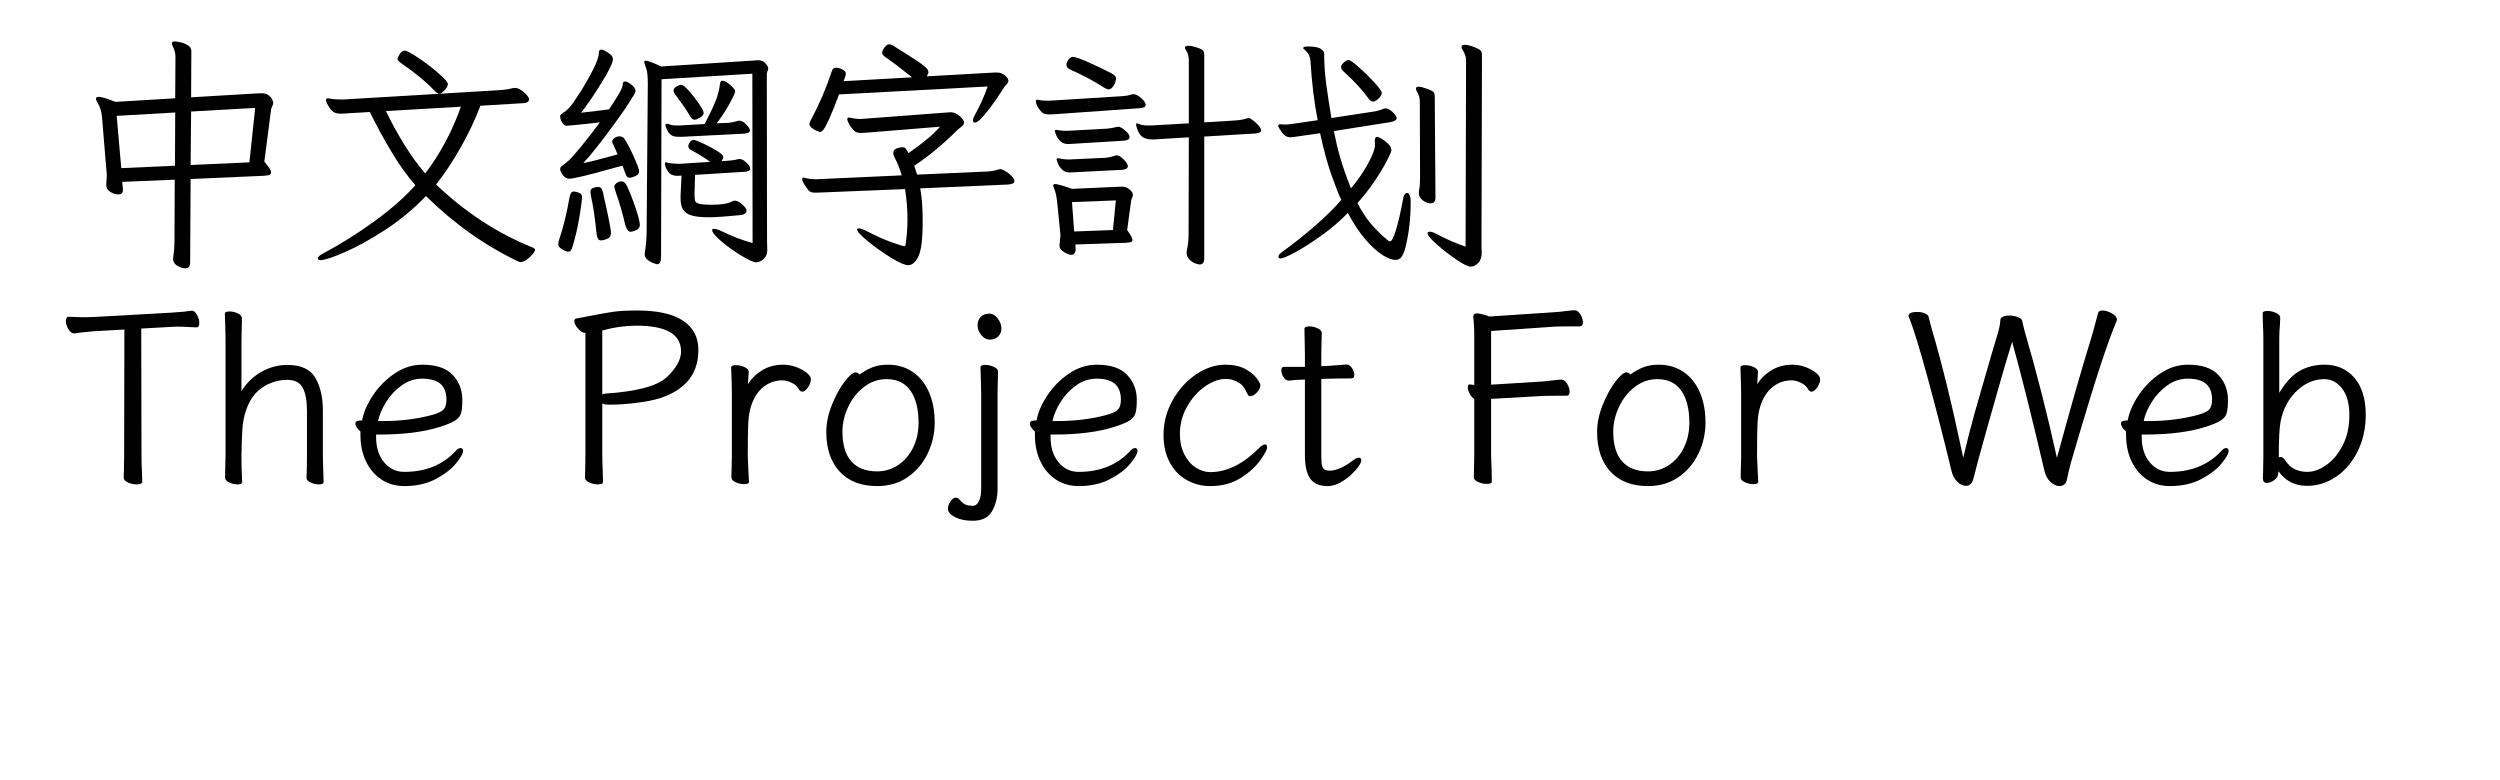 <svg  xmlns="http://www.w3.org/2000/svg" xmlns:xlink="http://www.w3.org/1999/xlink" width="961" height="300" viewBox="0 0 985 324"><path transform="translate(0 100)" d="M50.5,11.4Q49,11.4 47.2,10.35Q45.4,9.3 45.4,7.3L45.5,6.6Q46,3.4 46,0.4L46.1,-25.4L24.3,-24.5L24.6,-21.5L24.6,-21.2Q24.6,-19.3 22.7,-19.3Q21.1,-19.3 19.4,-20.3Q17.7,-21.3 17.7,-23.2L17.7,-24Q17.9,-26.2 17.9,-26.9Q17.9,-27.9 17.7,-29.7L15.9,-51.5Q15.6,-54.8 14.2,-57.1Q13.4,-58.4 13.4,-59Q13.4,-59.8 14.5,-59.8Q16.3,-59.8 21.5,-57.7L46.3,-59.2L46.4,-76.4Q46.4,-78.7 45.3,-80.7Q44.9,-81.4 44.9,-82Q44.9,-82.8 46.2,-82.8Q46.8,-82.8 48.45,-82.45Q50.1,-82.1 51.55,-81.2Q53,-80.3 53,-78.8L52.9,-59.6L79.9,-61.2Q80.8,-61.3 82.1,-61.3Q83.9,-61.3 85,-60.5Q86.1,-59.7 86.55,-58.75Q87,-57.8 87,-57.3Q87,-56.7 86.55,-55.8Q86.1,-54.9 86.1,-54.5L83.3,-32.9Q86.1,-29.7 86.1,-28.4Q86.1,-27.6 85.3,-27.35Q84.5,-27.1 82.7,-27L52.7,-25.7L52.5,8.9Q52.5,11.4 50.5,11.4ZM52.9,-53.7L52.7,-31.5L77.1,-32.6L79.5,-55.2L52.9,-53.7ZM22,-51.9L23.9,-30.2L46.2,-31.2L46.3,-53.3L22,-51.9Z"></path><path transform="translate(100 100)" d="M64.85,-38.85Q59.9,-30.1 54.6,-23.4Q72.8,-6.1 94.3,2.6Q95.7,3.1 95.7,3.8Q95.7,4.3 94.65,5.55Q93.6,6.8 92.2,7.8Q90.8,8.8 89.7,8.8Q89.4,8.8 88.8,8.6Q68,-1.3 50.4,-18.6Q42.6,-10.5 33.35,-4.5Q24.1,1.5 16.55,4.75Q9,8 6.7,8Q5.5,8 5.5,7.3Q5.5,6.4 7.4,5.4Q18.8,-0.7 29.15,-8.25Q39.5,-15.8 46,-23.1Q41,-28.8 36.1,-36.95Q31.2,-45.1 27.1,-53.5L18.5,-53Q16.1,-52.8 15,-52.8Q13.3,-52.8 12.2,-53.4Q11.1,-54 9.9,-56Q9.4,-56.8 9,-57.9Q8.9,-58.1 8.9,-58.5Q8.9,-59.2 9.7,-59.2L10.2,-59.1Q12.2,-58.7 14.9,-58.7L16.2,-58.7L81.4,-62.6Q84.1,-62.8 86.5,-63.4Q86.8,-63.5 87.3,-63.5Q88.5,-63.5 89.9,-62.6Q91.3,-61.7 92.25,-60.55Q93.2,-59.4 93.2,-58.8Q93.2,-58.1 92.65,-57.7Q92.1,-57.3 91.3,-57.2L73,-56.1Q69.8,-47.6 64.85,-38.85ZM41.45,-39.9Q45.8,-32.9 50.1,-28Q59.5,-40.4 64.9,-55.7L33.8,-53.9Q37.1,-46.9 41.45,-39.9ZM54,-62.3Q51,-65.4 47.7,-68.1Q44.4,-70.8 39.9,-73.9Q38.6,-74.8 38.6,-75.6Q38.6,-76.2 39.55,-77.6Q40.5,-79 41.5,-79Q42.7,-79 47.2,-76Q51.7,-73 55.6,-69.6Q59.5,-66.2 59.5,-65.1Q59.5,-64 58.15,-62.55Q56.8,-61.1 55.9,-61.1Q55.1,-61.1 54,-62.3Z"></path><path transform="translate(200 100)" d="M48.2,-67.1L48,6.6Q48,9.7 46.4,9.7Q46.1,9.7 44.75,9.2Q43.4,8.7 42.3,7.75Q41.2,6.8 41.2,5.5L41.3,4.6Q42,0.1 42,-3.4L42.5,-65.3Q42.5,-67.7 42.3,-69.45Q42.1,-71.2 41.4,-72.8Q41,-74 41,-74.3Q41,-74.8 41.6,-74.8Q42.9,-74.8 48.1,-72.4L86.9,-74.9L88.3,-75Q90.2,-75 91.35,-73.7Q92.5,-72.4 92.5,-71.6Q92.5,-71.2 92.2,-70.45Q91.9,-69.7 91.9,-69.2L92,0.5L92.1,3.8Q92.1,6.1 90.6,7.5Q89.1,8.9 87.5,8.9Q85.9,8.9 81.35,6.15Q76.8,3.4 73,0.15Q69.2,-3.1 69.2,-4.5Q69.2,-5 69.9,-5Q71.2,-5 73.4,-3.9Q79.7,-0.8 86,0.9L85.9,-69.4L48.2,-67.1ZM61.9,-19.7L61.9,-18.8Q61.9,-17.1 62.25,-16.4Q62.6,-15.7 64.1,-15.35Q65.6,-15 69,-15Q71.9,-15 73.9,-15.3Q75.9,-15.6 77.6,-16.4Q78.1,-16.7 78.6,-16.7Q80,-16.7 81.75,-15.1Q83.5,-13.5 83.5,-12.5Q83.5,-11.8 82.8,-11.3Q82.1,-10.8 81,-10.7Q71.9,-9.8 67.9,-9.8Q63.2,-9.8 60.7,-10.55Q58.2,-11.3 57.15,-12.95Q56.1,-14.6 56.1,-17.7L56.1,-18.9L56.5,-27.1L54.7,-27Q52.2,-27 51.05,-28.6Q49.9,-30.2 49.7,-31.4Q49.6,-31.7 49.6,-32.1Q49.6,-32.6 50,-32.6Q50.2,-32.6 50.3,-32.5Q53,-32 54.8,-32L55.8,-32L68.4,-32.8Q64.5,-35.6 60.1,-37.9Q59.3,-38.5 59.3,-39.4Q59.4,-40.2 60.05,-41.1Q60.7,-42 61.8,-41.9Q62.2,-41.9 65.4,-40.45Q68.6,-39 71.25,-37.35Q73.9,-35.7 73.8,-34.8Q73.8,-34.2 73.1,-33.1L75,-33.2Q78,-33.4 79.4,-33.8Q80.2,-34 80.6,-34Q81.8,-34 83.4,-32.55Q85,-31.1 85,-29.9Q85,-28.9 82.9,-28.7L62.1,-27.4L61.9,-19.7ZM52.3,-43.9Q51.2,-44.6 50.5,-46.05Q49.8,-47.5 49.8,-48Q49.8,-48.6 50.5,-48.6Q51,-48.6 51.4,-48.4Q52.4,-47.9 54.4,-47.9L55.4,-47.9L66.1,-48.5Q69.2,-54.5 70.6,-57.95Q72,-61.4 72.5,-65.4Q72.7,-66.5 73.4,-66.5Q74.7,-66.5 76.75,-64.7Q78.8,-62.9 78.8,-62.1Q78.8,-61.3 76.6,-57.25Q74.4,-53.2 71.1,-48.8L75.8,-49Q77.9,-49.2 79.1,-49.6Q79.9,-49.9 80.4,-49.9Q81.9,-49.9 83.4,-48.3Q84.9,-46.7 84.9,-45.9Q84.9,-44.7 82.4,-44.5L56.6,-43.2L55.4,-43.2Q53.2,-43.2 52.3,-43.9ZM64.2,-51.2Q62.7,-50.3 61.9,-50.3Q61.3,-50.3 60.8,-50.8Q60.3,-51.3 59.6,-52.5Q58.1,-55.2 54,-60.6Q53.2,-61.6 53.2,-62.4Q53.2,-63.4 54.4,-64.1Q55.6,-64.8 56.4,-64.8Q57.3,-64.8 59.55,-62.3Q61.8,-59.8 63.75,-56.9Q65.7,-54 65.7,-53.1Q65.7,-52.1 64.2,-51.2ZM6.9,3.5Q5.3,2.5 5.3,1.4Q5.3,0.6 5.9,-1.2Q8.3,-8.3 10,-18.1Q10.3,-19.5 10.7,-20Q11.1,-20.5 11.8,-20.5Q12.7,-20.5 13.95,-19.95Q15.2,-19.4 15.2,-18.4Q15.2,-16.5 14.1,-9.9Q13,-3.3 11.3,2.2Q10.7,4.5 9.6,4.5Q8.5,4.5 6.9,3.5ZM25.65,-0.85Q24.1,-0.2 23.1,-0.2Q22.2,-0.2 21.8,-0.9Q21.4,-1.6 21.2,-3.2Q20.2,-13 19,-18.1Q18.7,-19.6 18.7,-20.5Q18.7,-21.6 19.85,-22Q21,-22.4 21.9,-22.4Q22.7,-22.4 23.15,-21.85Q23.6,-21.3 23.9,-20.1L24.3,-18.1Q25.2,-14.3 26.2,-9.45Q27.2,-4.6 27.2,-3.2Q27.2,-1.5 25.65,-0.85ZM37.75,-4.5Q36.3,-3.8 35.2,-3.8Q34,-3.8 33.2,-6.4Q31.4,-14.1 29.3,-19.9Q28.6,-22 28.6,-22.7Q28.6,-23.2 29.45,-23.95Q30.3,-24.7 31.7,-24.7Q32.9,-24.7 33.8,-22.9Q35.9,-18.3 37.55,-13.3Q39.2,-8.3 39.2,-6.6Q39.2,-5.2 37.75,-4.5ZM7.8,-31.8Q9.3,-33 9.5,-33.2Q10.9,-34.4 14.75,-39.1Q18.6,-43.8 22.6,-49.2L17.3,-48.6Q9.7,-47.8 8.7,-47.8Q7.7,-47.8 6.9,-49.2Q6.1,-50.6 6.1,-51.8Q6.1,-52.2 6.45,-52.5Q6.8,-52.8 7.15,-53.05Q7.5,-53.3 7.7,-53.4Q9,-54.2 10.4,-55.9Q11.5,-57.1 14.45,-61.75Q17.4,-66.4 19.8,-71.15Q22.2,-75.9 22.2,-78.2Q22.2,-79.4 23.2,-79.4Q24.1,-79.4 26.05,-78.1Q28,-76.8 28,-75.6Q28,-74.4 27.4,-73.2Q26.8,-72 26.7,-71.7Q25.4,-68.9 21.7,-63.1Q18,-57.3 14.8,-53.2Q18.7,-53.6 26.4,-54.6Q32,-62.8 32.1,-64.8Q32.1,-66.2 33,-66.2Q34,-66.2 35.7,-64.85Q37.4,-63.5 37.4,-62.3Q37.4,-61.7 36.8,-60.7Q36.2,-59.7 35.9,-59.3Q33.9,-55.7 26.8,-46.1Q19.7,-36.5 15.7,-32.3Q19.2,-32.9 30,-35.9Q29.4,-37.1 29,-38.1Q28.6,-39.1 28.3,-39.7Q27.7,-40.6 27.7,-41.3Q27.8,-42.2 28.8,-42.8Q29.8,-43.4 30.7,-43.4Q32.2,-43.4 32.9,-42.2Q34.5,-39.8 36.7,-34.9Q38.9,-30 38.9,-28.9Q38.9,-27.6 37.35,-26.9Q35.8,-26.2 34.8,-26.2Q33.8,-26.3 33.3,-27.7Q33.1,-28.3 32.75,-29.15Q32.4,-30 32,-31.2L28.5,-30.3Q12.6,-25.8 9.8,-25.8Q8.4,-25.8 7.25,-27.3Q6.1,-28.8 6.1,-30Q6.1,-30.7 7.8,-31.8Z"></path><path transform="translate(300 100)" d="M56.6,-9.2L56.6,-7.5Q56.6,2.9 54.8,6.5Q53,10.1 50.6,10.1Q48.5,10.1 43.4,6.95Q38.3,3.8 33.85,0.15Q29.4,-3.5 29.4,-4.7Q29.4,-5.2 30.1,-5.2Q31,-5.2 32.9,-4.3Q39,-1.1 43.65,0.55Q48.3,2.2 49,2.2Q49.4,2.2 49.5,1.6Q50.3,-3.7 50.3,-9Q50.3,-15 49.3,-21.5L14.8,-20.1L12,-20Q10,-20 9.2,-21Q7.2,-23.6 6.7,-25Q6.6,-25.3 6.6,-25.7Q6.6,-26.3 7.1,-26.3Q7.4,-26.3 7.6,-26.2Q9.7,-25.6 12,-25.6L12.9,-25.6L47.9,-27.2Q46.8,-31.1 45,-34.5Q44.4,-35.7 44.4,-36.5Q44.4,-37.9 45.85,-38.4Q47.3,-38.9 48.3,-38.9Q48.9,-38.9 49.35,-38.5Q49.8,-38.1 50.3,-37.2L50.7,-36.4Q59.9,-42.8 63.8,-47.4L34.3,-45Q31.9,-44.8 31.2,-44.8Q29.1,-44.8 28.3,-45.6Q26.8,-47.1 26.05,-48.5Q25.3,-49.9 25.3,-50.5Q25.3,-51.2 26,-51.2Q26.4,-51.2 26.6,-51.1Q28.8,-50.6 30.5,-50.6L32.2,-50.7L66.7,-53.3L68.2,-53.4Q69.6,-53.4 70.9,-52.6Q72.2,-51.8 73,-50.8Q73.8,-49.8 73.8,-49.2Q73.8,-48.2 72.7,-47.4Q71.6,-46.6 71.3,-46.3Q62.1,-37.1 53.1,-31.2L54.3,-27.5L83.4,-28.8Q86.2,-29 87.9,-29.6Q88.5,-29.8 88.8,-29.8Q89.5,-29.8 90.95,-28.95Q92.4,-28.1 93.55,-26.9Q94.7,-25.7 94.7,-24.8Q94.7,-23.6 92.1,-23.4L55.6,-21.8Q56.6,-16.2 56.6,-9.2ZM90.75,-68.7Q92.2,-67.5 92.2,-66.4Q92.2,-65.7 91.35,-64.85Q90.5,-64 90.3,-63.6Q89.6,-62.4 87.25,-58.95Q84.9,-55.5 82.25,-52.3Q79.6,-49.1 78.3,-49.1Q77.5,-49.1 77.5,-50Q77.5,-51 78.4,-52.5Q81.5,-58.1 83.6,-64.1L21.9,-60.8Q19.3,-53.9 17.75,-50.5Q16.2,-47.1 15.4,-46.15Q14.6,-45.2 13.9,-45.2Q13.5,-45.3 12.45,-45.75Q11.4,-46.2 10.5,-46.95Q9.6,-47.7 9.6,-48.6Q9.6,-49 10,-49.8Q15.4,-59.9 18.7,-69.9Q19,-71 19.45,-71.45Q19.9,-71.9 20.7,-71.9Q21.3,-71.9 22.3,-71.6Q23.6,-71.1 24.15,-70.6Q24.7,-70.1 24.7,-69.4Q24.7,-69.1 24.5,-68.3L23.8,-66.3L52.2,-67.9Q45,-73.7 41.1,-76.3Q40.4,-76.8 40.1,-77.2Q39.8,-77.6 39.8,-78.1Q39.8,-79 40.65,-80.15Q41.5,-81.3 42.2,-81.5Q42.4,-81.6 42.8,-81.6Q43.5,-81.6 44.4,-81L46.2,-79.9Q51.8,-76.4 55.2,-74.1Q58.6,-71.8 58.9,-70.6L59,-70.1Q59,-69.4 58.3,-68.3L86.6,-69.9L87.5,-69.9Q89.3,-69.9 90.75,-68.7Z"></path><path transform="translate(400 100)" d="M52.1,-42.1Q49.2,-42.1 47.65,-43.3Q46.1,-44.5 45.3,-47.7L45.2,-48.3Q45.2,-48.8 45.6,-48.8Q45.8,-48.8 46.2,-48.6Q47.7,-47.9 50.2,-47.9L51.4,-47.9L67.1,-48.8L67.1,-74.9Q67.1,-77.5 65.9,-79.2Q65.5,-79.7 65.5,-80.2Q65.5,-81 66.9,-81Q68.2,-81 70.1,-80.4Q72.3,-79.7 72.9,-79.15Q73.5,-78.6 73.5,-77.3L73.5,-49.2L86.5,-50Q89.3,-50.2 91,-50.8Q91.8,-51 92,-51Q92.5,-51 93.75,-50.05Q95,-49.1 96.05,-47.9Q97.1,-46.7 97.1,-45.9Q97.1,-44.8 94.9,-44.6L73.5,-43.3L73.5,7.2Q73.5,9.8 71.6,9.8Q71,9.8 69.7,9.3Q68.4,8.8 67.3,7.7Q66.2,6.6 66.2,4.9Q66.2,4.3 66.3,3.9Q67,0.4 67,-2.1L67.1,-43L54.2,-42.2Q53.5,-42.1 52.1,-42.1ZM20.1,3.2L20.1,3.5Q20.1,4.6 19.6,5.2Q19.1,5.8 18.2,5.8Q17.7,5.8 16.5,5.3Q15.3,4.8 14.35,3.95Q13.4,3.1 13.4,1.9Q13.4,1.3 13.5,1Q13.8,-1.7 13.8,-2.1Q13.8,-3 13.7,-3.5L12.5,-15.6Q12.1,-19.6 11.3,-21.4Q10.8,-22.6 10.8,-23Q10.8,-23.6 11.6,-23.6Q13,-23.6 18.6,-21.6L38.6,-22.5L39.5,-22.5Q41.1,-22.5 42.5,-21.35Q43.9,-20.2 43.9,-19Q43.9,-18.5 43.6,-17.95Q43.3,-17.4 43.2,-17L41.5,-4.5Q43.7,-1.4 43.7,-0.4Q43.7,0.3 43.1,0.5Q42.5,0.7 40.9,0.8L20,1.5L20.1,3.2ZM9.3,-52.5Q7,-52.5 6.3,-53.2Q5.4,-54 4.5,-55.4Q3.6,-56.8 3.6,-58.1Q3.6,-58.6 4.1,-58.6Q4.5,-58.6 4.8,-58.5Q6.2,-58.2 8,-58.2L9.4,-58.2L39.8,-60.1Q41.6,-60.2 43.4,-60.8Q43.7,-60.9 44.2,-60.9Q45.5,-60.9 47.35,-59.25Q49.2,-57.6 49.2,-56.5Q49.2,-55.3 47,-55.1L11.6,-52.6Q10.8,-52.5 9.3,-52.5ZM18.6,-16.1L19.5,-3.9L35.6,-4.5L36.8,-16.8L18.6,-16.1ZM17,-40.2Q15.1,-40.2 13.85,-41.35Q12.6,-42.5 12.05,-43.85Q11.5,-45.2 11.5,-45.6Q11.5,-46.1 12.1,-46.1L12.7,-46Q14.2,-45.7 15.8,-45.7L16.9,-45.7L33.3,-46.6Q35.3,-46.8 36.7,-47.2Q37.5,-47.4 37.8,-47.4Q38.8,-47.4 40.65,-45.85Q42.5,-44.3 42.5,-43.1Q42.5,-41.8 40.2,-41.6L18.9,-40.3L17,-40.2ZM17.6,-28.4Q15.7,-28.4 14.5,-29.6Q13.3,-30.8 12.75,-32.15Q12.2,-33.5 12.2,-33.9Q12.2,-34.3 12.7,-34.3Q13.1,-34.3 13.4,-34.2Q15.4,-33.8 16.9,-33.8L17.7,-33.8L32.5,-34.5Q34.2,-34.6 35.9,-35.2Q36.7,-35.5 37.2,-35.5Q38.4,-35.5 40.1,-33.75Q41.8,-32 41.8,-31.1Q41.8,-29.7 39.4,-29.5L19.8,-28.5L17.6,-28.4ZM33.8,-62.9Q33.1,-62.9 31.8,-63.7Q25.4,-67.8 18.1,-71Q16.3,-71.8 16.3,-73Q16.3,-74.2 17.2,-75.3Q18.1,-76.4 18.9,-76.4Q20.4,-76.4 25.65,-74.05Q30.9,-71.7 34.9,-69.6Q36,-69 36.45,-68.5Q36.9,-68 36.9,-67.3Q36.9,-66.6 36.3,-65.2Q35.2,-62.9 33.8,-62.9Z"></path><path transform="translate(500 100)" d="M80.7,-79.4Q80.3,-80.1 80.3,-80.5Q80.3,-81.4 81.6,-81.4Q83,-81.4 85.5,-80.5Q87.6,-79.7 88.2,-79.05Q88.8,-78.4 88.8,-77.3L88.6,2.2L88.7,4.9Q88.7,7.7 87.2,9.2Q85.7,10.7 84.1,10.7Q82.5,10.7 78.15,7.75Q73.8,4.8 70,1.4Q66.2,-2 66.2,-3.1Q66.2,-3.8 67.1,-3.8Q68.1,-3.8 69.5,-3.1Q76.5,0.6 82,2.4L82.2,-74.9Q82.2,-77.1 80.7,-79.4ZM61.8,-62Q61.4,-62.7 61.4,-63.2Q61.4,-64 62.5,-64Q63.7,-64 66.1,-63.1Q68.1,-62.4 68.65,-61.8Q69.2,-61.2 69.2,-59.9L69.5,-18Q69.5,-15.6 67.5,-15.6Q65.8,-15.6 64.2,-16.85Q62.6,-18.1 62.6,-19.9Q62.6,-20.7 62.7,-21.1Q63.1,-23 63.1,-26.4L63,-57.8Q63,-60.1 61.8,-62ZM57.1,2.5Q56.4,5.2 55.5,6.55Q54.6,7.9 52.8,7.9Q50.9,7.9 47.8,6.05Q44.7,4.2 40.8,-0.15Q36.9,-4.5 33.1,-11.6Q28.5,-6.8 22.55,-2.5Q16.6,1.8 11.6,4.55Q6.6,7.3 5.2,7.3Q4.3,7.3 4.3,6.6Q4.3,5.7 5.7,4.7Q12.9,-0.5 19.45,-6.2Q26,-11.9 30.4,-17Q29,-19.8 26.4,-27.1Q23.8,-34.4 21.6,-44.7L11.2,-43.2Q9.8,-43 9.3,-43Q7.7,-43 6.6,-44.1Q5.5,-45.2 4.4,-47.1L4.2,-47.7Q4.2,-48.4 5.1,-48.4L5.3,-48.4L7,-48.3Q8.5,-48.3 10.3,-48.6L20.6,-50.1Q18.4,-61.3 17.6,-74.8Q17.4,-77.5 15.1,-79.4Q14.6,-79.7 14.6,-80.1Q14.6,-80.7 16.5,-80.7Q20.5,-80.7 21.9,-79.7Q23.3,-78.7 23.3,-77.8L23.3,-77.6Q23.3,-71.6 24.1,-65.45Q24.9,-59.3 26.3,-51L44.6,-53.8Q46.2,-54.1 47.6,-54.7Q48.2,-55 48.7,-55Q50.1,-55 51.75,-53.45Q53.4,-51.9 53.4,-51Q53.4,-49.8 50.8,-49.3L27.3,-45.6Q28.5,-39.6 30,-34.4Q31.5,-29.2 34.4,-21.8Q38.5,-26.6 41.45,-32Q44.4,-37.4 44.4,-39.8L44.3,-41.5Q44.3,-43.2 45.3,-43.2Q45.8,-43.2 47.3,-42.3Q48.8,-41.4 50,-40.15Q51.2,-38.9 51.2,-37.6Q51.2,-36.9 49.3,-33.2Q47.4,-29.5 44.2,-24.75Q41,-20 37.1,-15.7Q39.5,-11 42.45,-7.4Q45.4,-3.8 49.9,-0.1Q50.2,0.2 50.6,0.2Q51.7,0.2 53.15,-4.7Q54.6,-9.6 55.9,-16.6Q56.1,-18.2 56.6,-19.05Q57.1,-19.9 57.7,-19.9Q58.3,-19.9 58.75,-19Q59.2,-18.1 59.2,-16.5L59.2,-16.1Q59.2,-6.2 57.1,2.5ZM41.4,-59.5Q37.5,-64.8 31.6,-70.1Q30.3,-71.3 30.3,-72.1Q30.3,-73 31.45,-74.05Q32.6,-75.1 33.4,-75.1Q34.3,-75.1 37.7,-72.1Q41.1,-69.1 44.15,-65.75Q47.2,-62.4 47.2,-61.5Q47.2,-60.3 45.85,-59.05Q44.5,-57.8 43.6,-57.8Q42.6,-57.8 41.4,-59.5Z"></path><path transform="translate(0 200)" d="M6.6,-61.9Q5.1,-61.6 4.3,-61.6L4.2,-61.6Q3,-61.6 1.95,-63.35Q0.9,-65.1 0.9,-66.7Q0.9,-68.5 2.2,-68.5Q2.9,-68.5 4.65,-68.4Q6.4,-68.3 9.3,-68.3L12.5,-68.4L44.7,-70.2Q50.8,-70.6 53,-71L53.3,-71Q54.4,-71 55.35,-69.25Q56.3,-67.5 56.3,-65.9Q56.3,-64.1 55.1,-64.1Q53.7,-64.1 52.6,-64.2Q49.4,-64.4 47.1,-64.4L44.8,-64.3L32.2,-63.6L32.3,-10.6Q32.3,-8 32.5,-3.8L32.6,-0Q32.6,1.1 30.3,1.1Q28.4,1.1 26.65,0.3Q24.9,-0.5 24.9,-1.8Q24.9,-3.4 25,-4.6L25.1,-10.7L25.2,-63.2L12.6,-62.5Q11.1,-62.4 6.6,-61.9Z"></path><path transform="translate(58 200)" d="M43,-11.5L43,-29.3Q43,-35.7 41.25,-39Q39.5,-42.3 34.8,-42.3Q29.1,-42.3 24.3,-39Q19.5,-35.7 17.4,-28.7Q16.4,-25.5 16.15,-21.4Q15.9,-17.3 15.8,-10.5L15.8,-8.9Q15.8,-6.3 16,-2.1L16.1,0.1Q16.1,1.1 14.2,1.1Q12.4,1.1 10.7,0.3Q9,-0.5 9,-1.7L9.2,-11.5L9.2,-59L9.1,-63.9L8.9,-69.7Q8.9,-70.7 10.8,-70.7Q12.6,-70.7 14.3,-69.9Q16,-69.1 16,-67.9L15.8,-58L15.8,-37.6Q19,-42.8 24.1,-45.65Q29.2,-48.5 34.8,-48.5Q43.4,-48.5 46.5,-43.1Q49.6,-37.7 49.6,-29.7L49.6,-10.5L49.7,-6.7L49.9,0.1Q49.9,1.1 48,1.1Q46.2,1.1 44.5,0.3Q42.8,-0.5 42.8,-1.6L42.8,-1.7Q43,-4.9 43,-11.5Z"></path><path transform="translate(117 200)" d="M16,-8.1Q19.3,-4.1 24.4,-4.1Q37.5,-4.1 45.5,-12.5Q46.7,-14 47.8,-14Q48.2,-14 48.5,-13.65Q48.8,-13.3 48.8,-12.8Q48.8,-11.2 45.85,-7.6Q42.9,-4 37.4,-1.1Q31.9,1.8 24.4,1.8Q19.2,1.8 15.1,-0.8Q11,-3.4 8.6,-8.25Q6.2,-13.1 6.2,-19.5L6.2,-20.9Q5.3,-21.6 4.7,-22.5Q4.1,-23.4 4.1,-24.1Q4.1,-25.4 6,-25.4L6.9,-25.5Q7.8,-30.5 11.4,-35.9Q15,-41.3 20.4,-44.95Q25.8,-48.6 31.9,-48.6Q40.5,-48.6 44.5,-44.35Q48.5,-40.1 48.5,-34Q48.5,-30.2 47.95,-28.4Q47.4,-26.6 45.4,-25.35Q43.4,-24.1 38.9,-22.7Q29.1,-19.6 14,-19.6L12.7,-19.6L12.7,-18.6Q12.7,-12.1 16,-8.1ZM36.2,-27.8Q39.7,-28.8 40.8,-30.1Q41.9,-31.4 41.9,-34.1Q41.9,-38.5 39.4,-40.65Q36.9,-42.8 31.8,-42.8Q27.2,-42.8 23.3,-40Q19.4,-37.2 16.85,-33.1Q14.3,-29 13.5,-25.2L15.5,-25.2Q26.7,-25.2 36.2,-27.8Z"></path><path transform="translate(171 200)" d=""></path><path transform="translate(206 200)" d="M7.55,-63.55Q6,-65.3 6,-66.7Q6,-67.7 6.9,-67.8Q19.3,-70.2 22.85,-70.65Q26.4,-71.1 32,-71.1Q44.8,-71.1 51.15,-66.85Q57.5,-62.6 57.5,-54.7Q57.5,-46.1 52.15,-40.8Q46.8,-35.5 37.2,-33.6Q34.2,-33 29.65,-32.5Q25.1,-32 21.5,-32Q19.4,-32 18.6,-32.1Q18,-32.3 17.6,-32.5L17.6,-11.5Q17.6,-8.3 17.8,-3.9L17.9,0.1Q17.9,1.1 15.8,1.1Q14,1.1 12.2,0.3Q10.4,-0.5 10.4,-1.7Q10.4,-3.4 10.5,-4.7L10.6,-11.6L10.6,-61.8L10.5,-61.8Q9.1,-61.8 7.55,-63.55ZM18.9,-36.6Q38.5,-37.9 44.4,-43.45Q50.3,-49 50.3,-54.1Q50.3,-64.8 31.8,-64.8Q24.8,-64.8 17.6,-62.8L17.6,-36.2Q18.4,-36.6 18.9,-36.6Z"></path><path transform="translate(268 200)" d="M9.3,-41.6L9.1,-47.4Q9.1,-48.4 11.1,-48.4Q12.9,-48.4 14.65,-47.6Q16.4,-46.8 16.4,-45.6Q16.4,-44.6 16.25,-43.15Q16.1,-41.7 16.1,-40.5Q18.2,-44 22,-46.3Q25.8,-48.6 30.7,-48.6Q33.5,-48.6 36.15,-47.6Q38.8,-46.6 40.5,-45.2Q42.2,-43.8 42.2,-42.6Q42.2,-41 41,-39.2Q39.8,-37.4 38.6,-37.4Q37.8,-37.4 37.2,-38.4Q36.3,-40.1 34.2,-41.1Q32.1,-42.1 30.4,-42.1Q26,-42.1 22.55,-39.4Q19.1,-36.7 17.4,-31.5Q16.4,-28.4 16.2,-24.4Q16,-20.4 16,-10.6Q16,-10.1 16.3,-3.8Q16.5,-0.8 16.5,-0Q16.5,1 14.5,1Q12.7,1 10.95,0.2Q9.2,-0.6 9.2,-1.8L9.4,-10.6L9.4,-36.7L9.3,-41.6Z"></path><path transform="translate(311 200)" d="M24.6,-47.45Q27.4,-48.6 31.2,-48.6Q36.9,-48.6 41.3,-45.7Q45.7,-42.8 48.15,-37.35Q50.6,-31.9 50.6,-24.5Q50.6,-17.9 47.75,-11.85Q44.9,-5.8 39.5,-2Q34.1,1.8 26.7,1.8Q16.7,1.8 11.15,-4.2Q5.6,-10.2 5.6,-20.7Q5.6,-26.1 7.9,-31.85Q10.2,-37.6 13.15,-41.5Q16.1,-45.4 17.7,-45.4Q18.7,-45.4 19.4,-44.5Q21.8,-46.3 24.6,-47.45ZM35.45,-6.95Q39.4,-9.6 41.65,-14.2Q43.9,-18.8 43.9,-24.5Q43.9,-33 40.55,-37.8Q37.2,-42.6 30.6,-42.6Q25.5,-42.6 21.3,-39.4Q17.1,-36.2 14.7,-31.1Q12.3,-26 12.3,-20.8Q12.3,-12.6 16,-8.45Q19.7,-4.3 26.7,-4.3Q31.5,-4.3 35.45,-6.95Z"></path><path transform="translate(367 200)" d="M21,-60.35Q19.7,-59 17.4,-59Q15.5,-59 13.95,-60.9Q12.4,-62.8 12.4,-65Q12.4,-67.1 13.7,-68.45Q15,-69.8 17.4,-69.8Q19.2,-69.8 20.75,-67.8Q22.3,-65.8 22.3,-63.6Q22.3,-61.7 21,-60.35ZM13.8,-41.5L13.6,-47.5Q13.6,-48.5 15.6,-48.5Q17.4,-48.5 19.15,-47.7Q20.9,-46.9 20.9,-45.7Q20.9,-43.5 20.8,-41.9L20.7,-36.4L20.7,3Q20.7,8.3 18.4,12.25Q16.1,16.2 10.4,16.2Q6,16.2 3.05,14.7Q0.1,13.2 0.1,11.2Q0.1,9.7 1.15,8.15Q2.2,6.6 3.4,6.6Q4.3,6.6 5,7.5Q6.3,9.1 7.55,9.55Q8.8,10 10.4,10Q12,10 12.95,8.1Q13.9,6.2 13.9,3.1L13.9,-36.4L13.8,-41.5Z"></path><path transform="translate(397 200)" d="M16,-8.1Q19.3,-4.1 24.4,-4.1Q37.5,-4.1 45.5,-12.5Q46.7,-14 47.8,-14Q48.2,-14 48.5,-13.65Q48.8,-13.3 48.8,-12.8Q48.8,-11.2 45.85,-7.6Q42.9,-4 37.4,-1.1Q31.9,1.8 24.4,1.8Q19.2,1.8 15.1,-0.8Q11,-3.4 8.6,-8.25Q6.2,-13.1 6.2,-19.5L6.2,-20.9Q5.3,-21.6 4.7,-22.5Q4.1,-23.4 4.1,-24.1Q4.1,-25.4 6,-25.4L6.9,-25.5Q7.8,-30.5 11.4,-35.9Q15,-41.3 20.4,-44.95Q25.8,-48.6 31.9,-48.6Q40.5,-48.6 44.5,-44.35Q48.5,-40.1 48.5,-34Q48.5,-30.2 47.95,-28.4Q47.4,-26.6 45.4,-25.35Q43.4,-24.1 38.9,-22.7Q29.1,-19.6 14,-19.6L12.7,-19.6L12.7,-18.6Q12.7,-12.1 16,-8.1ZM36.2,-27.8Q39.7,-28.8 40.8,-30.1Q41.9,-31.4 41.9,-34.1Q41.9,-38.5 39.4,-40.65Q36.9,-42.8 31.8,-42.8Q27.2,-42.8 23.3,-40Q19.4,-37.2 16.85,-33.1Q14.3,-29 13.5,-25.2L15.5,-25.2Q26.7,-25.2 36.2,-27.8Z"></path><path transform="translate(451 200)" d="M45.75,-8.9Q42.9,-4.9 37.6,-1.55Q32.3,1.8 25,1.8Q19.7,1.8 15.25,-0.7Q10.8,-3.2 8.2,-8Q5.6,-12.8 5.6,-19.4Q5.6,-27.1 9.4,-33.85Q13.2,-40.6 19.15,-44.6Q25.1,-48.6 31.3,-48.6Q36.2,-48.6 39.45,-46.85Q42.7,-45.1 44.25,-43Q45.8,-40.9 45.8,-40.1Q45.8,-38.6 44.35,-37.05Q42.9,-35.5 41.6,-35.5Q41,-35.5 40.7,-36Q40.4,-36.5 39.85,-37.6Q39.3,-38.7 38.75,-39.45Q38.2,-40.2 37.5,-40.7Q34.6,-42.7 31.5,-42.7Q27.3,-42.7 22.8,-39.55Q18.3,-36.4 15.35,-31.15Q12.4,-25.9 12.4,-19.9Q12.4,-15 14.25,-11.35Q16.1,-7.7 19.05,-5.85Q22,-4 25,-4Q35.3,-4 45.3,-14Q46.8,-15.5 47.7,-15.5Q48.6,-15.5 48.6,-14.3Q48.6,-12.9 45.75,-8.9Z"></path><path transform="translate(504 200)" d="M6.7,-42.2Q5.5,-42 4.7,-42L4.6,-42Q3.3,-42 2.4,-43.45Q1.5,-44.9 1.5,-46.3Q1.5,-47.7 2.6,-47.7L11.3,-47.7L11.3,-52.8L11.1,-63.5Q11.1,-64.5 13.1,-64.5Q14.9,-64.5 16.6,-63.7Q18.3,-62.9 18.3,-61.7Q18.3,-59.6 18.2,-58.1L18.1,-52.8L18.1,-48L20.9,-48.1Q23.7,-48.3 25.65,-48.45Q27.6,-48.6 28.5,-48.7L28.6,-48.7Q29.8,-48.7 30.8,-47.25Q31.8,-45.8 31.8,-44.4Q31.8,-42.9 30.6,-42.9Q24.6,-42.9 22,-42.8L18.1,-42.7L18.1,-10.8Q18.1,-8 18.4,-6.75Q18.7,-5.5 19.45,-5.05Q20.2,-4.6 21.7,-4.6Q23.5,-4.6 26.05,-5.7Q28.6,-6.8 31,-8.7Q32.7,-10 33.7,-10Q34.7,-10 34.7,-8.9Q34.7,-7.6 32.45,-4.95Q30.2,-2.3 27,-0.25Q23.8,1.8 20.8,1.8Q15.7,1.8 13.5,-1.3Q11.3,-4.4 11.3,-11L11.3,-42.4L10.8,-42.4Q8.9,-42.4 6.7,-42.2Z"></path><path transform="translate(540 200)" d=""></path><path transform="translate(575 200)" d="M38.6,-35.6L17.6,-34.4L17.6,-10.7L17.8,-5.2L17.9,-0.1Q17.9,0.9 15.8,0.9Q14,0.9 12.2,0.1Q10.4,-0.7 10.4,-1.9Q10.4,-4 10.5,-5.5L10.6,-10.8L10.6,-34.4Q9.5,-35 8.7,-36.55Q7.9,-38.1 7.9,-39.3Q7.9,-40.4 8.7,-40.4L8.9,-40.4Q9.9,-40.2 10.6,-40.2L10.6,-60.4Q10.6,-64.5 10.4,-66.1L10.2,-68.5Q10.2,-69.9 11.6,-69.9Q12.7,-69.9 14.45,-69.4Q16.2,-68.9 16.9,-68.6L44,-70.4Q45.9,-70.5 48.9,-70.9Q51.2,-71.2 52.3,-71.2Q53.6,-71.2 54.65,-69.5Q55.7,-67.8 55.7,-66.2Q55.7,-64.5 54.4,-64.5L50.2,-64.5Q46,-64.5 44.1,-64.4L17.6,-62.6L17.6,-40.3L38.5,-41.6Q40.4,-41.7 43.4,-42.1Q45.7,-42.4 46.8,-42.4Q48.1,-42.4 49.15,-40.7Q50.2,-39 50.2,-37.4Q50.2,-35.7 48.9,-35.7L44.7,-35.7Q40.5,-35.7 38.6,-35.6Z"></path><path transform="translate(631 200)" d="M24.6,-47.45Q27.4,-48.6 31.2,-48.6Q36.9,-48.6 41.3,-45.7Q45.7,-42.8 48.15,-37.35Q50.6,-31.9 50.6,-24.5Q50.6,-17.9 47.75,-11.85Q44.9,-5.8 39.5,-2Q34.1,1.8 26.7,1.8Q16.7,1.8 11.15,-4.2Q5.6,-10.2 5.6,-20.7Q5.6,-26.1 7.9,-31.85Q10.2,-37.6 13.15,-41.5Q16.1,-45.4 17.7,-45.4Q18.7,-45.4 19.4,-44.5Q21.8,-46.3 24.6,-47.45ZM35.45,-6.95Q39.4,-9.6 41.65,-14.2Q43.9,-18.8 43.9,-24.5Q43.9,-33 40.55,-37.8Q37.2,-42.6 30.6,-42.6Q25.5,-42.6 21.3,-39.4Q17.1,-36.2 14.7,-31.1Q12.3,-26 12.3,-20.8Q12.3,-12.6 16,-8.45Q19.7,-4.3 26.7,-4.3Q31.5,-4.3 35.45,-6.95Z"></path><path transform="translate(687 200)" d="M9.3,-41.6L9.1,-47.4Q9.1,-48.4 11.1,-48.4Q12.9,-48.4 14.65,-47.6Q16.4,-46.8 16.4,-45.6Q16.4,-44.6 16.25,-43.15Q16.1,-41.7 16.1,-40.5Q18.2,-44 22,-46.3Q25.8,-48.6 30.7,-48.6Q33.5,-48.6 36.15,-47.6Q38.8,-46.6 40.5,-45.2Q42.2,-43.8 42.2,-42.6Q42.2,-41 41,-39.2Q39.8,-37.4 38.6,-37.4Q37.8,-37.4 37.2,-38.4Q36.3,-40.1 34.2,-41.1Q32.1,-42.1 30.4,-42.1Q26,-42.1 22.55,-39.4Q19.1,-36.7 17.4,-31.5Q16.4,-28.4 16.2,-24.4Q16,-20.4 16,-10.6Q16,-10.1 16.3,-3.8Q16.5,-0.8 16.5,-0Q16.5,1 14.5,1Q12.7,1 10.95,0.2Q9.2,-0.6 9.2,-1.8L9.4,-10.6L9.4,-36.7L9.3,-41.6Z"></path><path transform="translate(730 200)" d=""></path><path transform="translate(765 200)" d="M23.6,-10Q26,-20.3 28.55,-29.3Q31.1,-38.3 35.3,-52.7L37.8,-61.1Q38.9,-64.7 39,-67Q39,-68 40.05,-68.5Q41.1,-69 42.7,-69Q44.6,-69 46.3,-68.35Q48,-67.7 48.1,-66.7Q48.3,-65.8 48.9,-63.2Q56.6,-36.8 62.5,-9.9Q70.8,-40.5 76.5,-58.9Q77.9,-63.5 79,-67.9L79.6,-70.1Q79.9,-71.1 81.4,-71.1Q83.2,-71.1 85.3,-69.9Q87.4,-68.7 87.4,-67.3Q87.4,-67 87.3,-66.8Q84.7,-60.8 80.45,-47.9Q76.2,-35 68.3,-7.9Q68,-6.7 67.7,-5.6Q67.4,-4.5 67.2,-3.5L66.6,-0.7Q66.3,0.5 65.5,1.15Q64.7,1.8 63.6,1.8Q61.7,1.8 59.85,0.1Q58,-1.6 57.3,-4.6Q49.3,-38.8 43.9,-58.1Q41.4,-50.1 38.1,-38.45Q34.8,-26.8 33.6,-22.6L29.5,-7.8Q29.2,-6.8 28.8,-5Q28.3,-2.9 27.6,-0.6Q26.8,1.7 24.7,1.7Q22.9,1.7 21.15,0Q19.4,-1.7 18.7,-4.6Q14,-24.2 8.8,-43.25Q3.6,-62.3 1,-68.4Q0.9,-68.6 0.9,-68.9Q0.9,-69.7 1.9,-70.1Q2.9,-70.5 4.4,-70.5Q6.2,-70.5 7.6,-69.95Q9,-69.4 9.2,-68.5L10.6,-63.2Q16.8,-42.3 23.6,-10Z"></path><path transform="translate(850 200)" d="M16,-8.1Q19.3,-4.1 24.4,-4.1Q37.5,-4.1 45.5,-12.5Q46.7,-14 47.8,-14Q48.2,-14 48.5,-13.65Q48.8,-13.3 48.8,-12.8Q48.8,-11.2 45.85,-7.6Q42.9,-4 37.4,-1.1Q31.9,1.8 24.4,1.8Q19.2,1.8 15.1,-0.8Q11,-3.4 8.6,-8.25Q6.2,-13.1 6.2,-19.5L6.2,-20.9Q5.3,-21.6 4.7,-22.5Q4.1,-23.4 4.1,-24.1Q4.1,-25.4 6,-25.4L6.9,-25.5Q7.8,-30.5 11.4,-35.9Q15,-41.3 20.4,-44.95Q25.8,-48.6 31.9,-48.6Q40.5,-48.6 44.5,-44.35Q48.5,-40.1 48.5,-34Q48.5,-30.2 47.95,-28.4Q47.4,-26.6 45.4,-25.35Q43.4,-24.1 38.9,-22.7Q29.1,-19.6 14,-19.6L12.7,-19.6L12.7,-18.6Q12.7,-12.1 16,-8.1ZM36.2,-27.8Q39.7,-28.8 40.8,-30.1Q41.9,-31.4 41.9,-34.1Q41.9,-38.5 39.4,-40.65Q36.9,-42.8 31.8,-42.8Q27.2,-42.8 23.3,-40Q19.4,-37.2 16.85,-33.1Q14.3,-29 13.5,-25.2L15.5,-25.2Q26.7,-25.2 36.2,-27.8Z"></path><path transform="translate(904 200)" d="M13.5,-0.55Q12,0.5 10.7,0.5Q9,0.5 9,-1.5Q9,-3.2 9.1,-4.4L9.2,-10.6L9.2,-59.3Q9.2,-61.9 9,-66.1L8.9,-69.9Q8.9,-70.9 10.9,-70.9Q12.7,-70.9 14.45,-70.1Q16.2,-69.3 16.2,-68.1L16.1,-65.3Q15.8,-62.6 15.8,-59.2L15.8,-36.9Q19.6,-43.3 24.15,-45.95Q28.7,-48.6 34.6,-48.6Q42.3,-48.6 47,-43.15Q51.7,-37.7 51.7,-27.8Q51.7,-19.5 48.4,-12.75Q45.1,-6 39.5,-2.15Q33.9,1.7 27.2,1.7Q23.4,1.7 20.35,0.05Q17.3,-1.6 15.5,-4.4L15.2,-2.6Q15,-1.6 13.5,-0.55ZM16.3,-10.3Q17.4,-10.3 18.4,-8.7Q20.2,-6.1 22.45,-5.1Q24.7,-4.1 27.5,-4.1Q31.3,-4.1 35.35,-6.95Q39.4,-9.8 42.15,-15.15Q44.9,-20.5 44.9,-27.6Q44.9,-34.9 41.85,-38.75Q38.8,-42.6 34.6,-42.6Q28.2,-42.6 23.1,-37.75Q18,-32.9 16.4,-25.3Q15.6,-21.5 15.6,-10.1Q16,-10.3 16.3,-10.3Z"></path></svg>